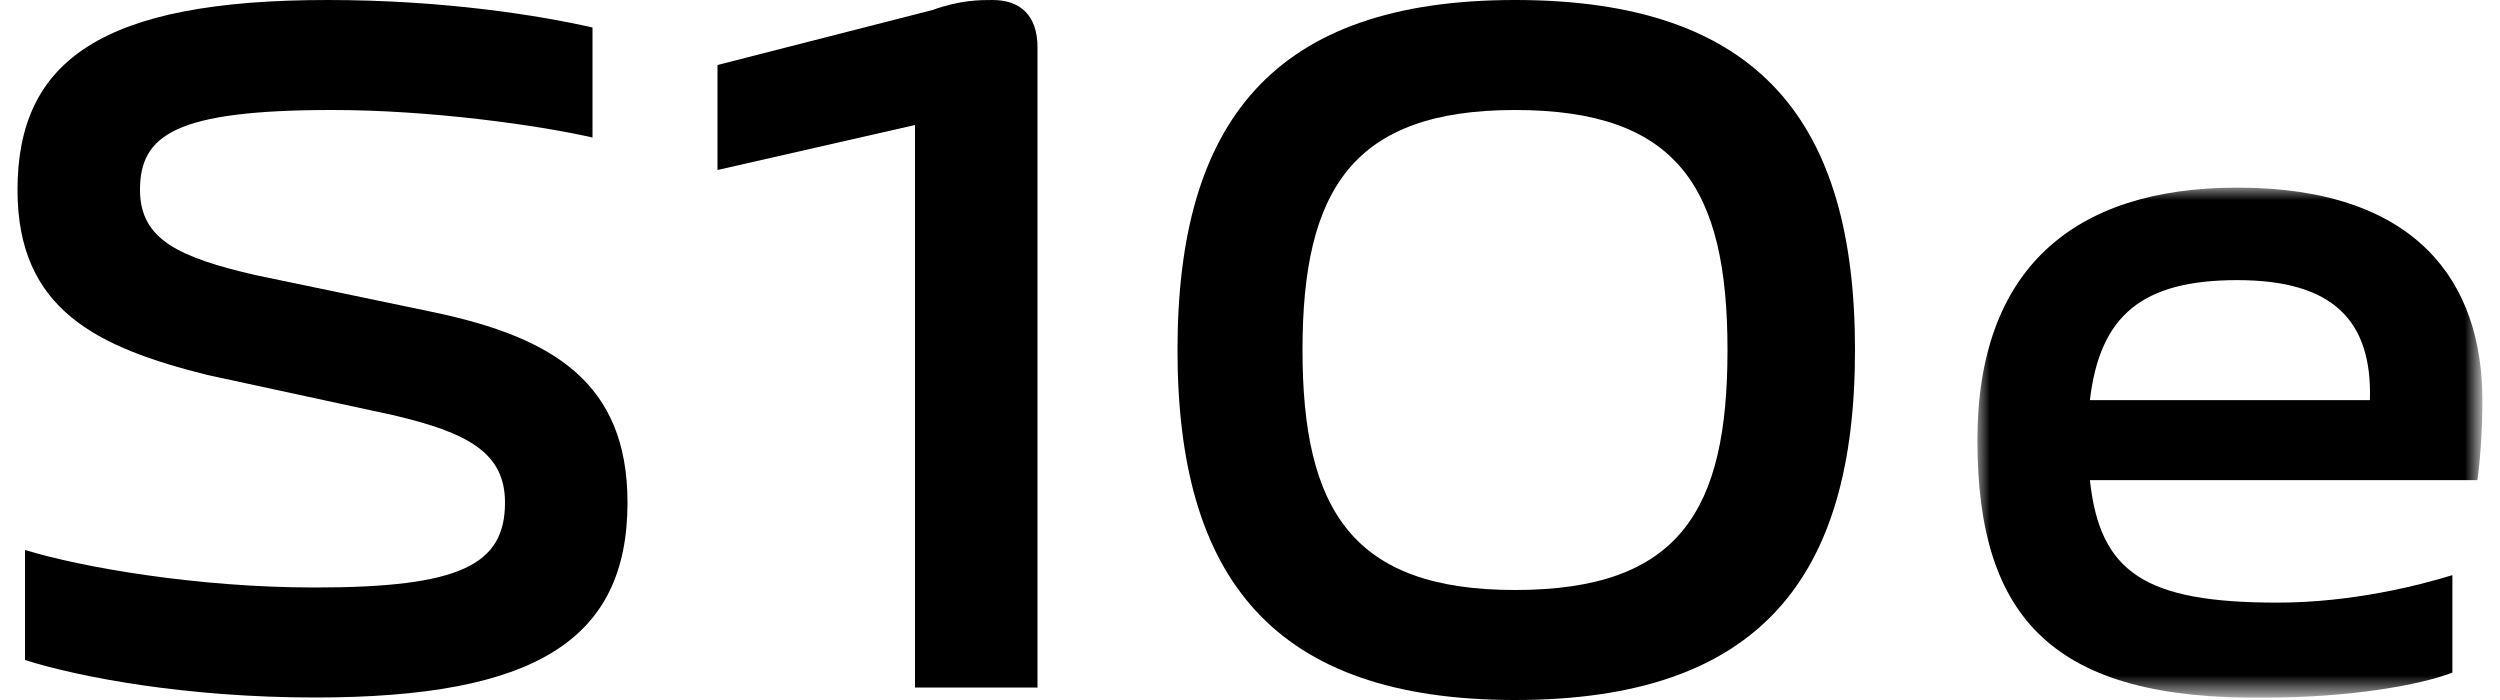 <?xml version="1.0" encoding="utf-8"?>
<!-- Generator: Adobe Illustrator 25.2.1, SVG Export Plug-In . SVG Version: 6.00 Build 0)  -->
<svg version="1.1" id="图层_1" xmlns="http://www.w3.org/2000/svg" xmlns:xlink="http://www.w3.org/1999/xlink" x="0px" y="0px"
	 viewBox="0 0 100 28" style="enable-background:new 0 0 100 28;" xml:space="preserve">
<style type="text/css">
	.st0{fill-rule:evenodd;clip-rule:evenodd;}
	.st1{filter:url(#Adobe_OpacityMaskFilter);}
	.st2{fill-rule:evenodd;clip-rule:evenodd;fill:#FFFFFF;}
	.st3{mask:url(#mask-2_1_);fill-rule:evenodd;clip-rule:evenodd;}
</style>
<g id="页面-1">
	<g id="机型图片-黑" transform="translate(-176, -178)">
		<g transform="translate(176, 178)">
			<path id="Fill-1" class="st0" d="M37.3,0.4C38.4,0,39.2,0,39.7,0c1.1,0,1.8,0.6,1.8,1.9v25.6h-4.9V5l-7.9,1.8V2.6L37.3,0.4z"/>
			<path id="Fill-3" class="st0" d="M69.1,14c0-6.5-2-9.6-8.5-9.6c-6.5,0-8.5,3.2-8.5,9.6c0,6.4,2,9.6,8.5,9.6
				C67.2,23.6,69.1,20.4,69.1,14 M47.1,14c0-9.1,3.8-14,13.5-14c9.8,0,13.6,4.9,13.6,14c0,9.1-3.8,14-13.6,14
				C50.9,28,47.1,23.1,47.1,14"/>
			<path id="Fill-5" class="st0" d="M12.6,27.9c8.8,0,12.5-2.3,12.5-7.8c0-4.8-3-6.6-7.7-7.6l-7.2-1.5c-3-0.7-4.6-1.4-4.6-3.4
				c0-2.2,1.4-3.2,7.7-3.2c3.9,0,8.2,0.6,10.4,1.1V1.1C21.5,0.6,17.7,0,13.1,0C4.1,0,0.7,2.4,0.7,7.6c0,4.8,3.2,6.3,7.6,7.4l7.4,1.6
				c3,0.7,4.5,1.5,4.5,3.5c0,2.5-1.8,3.4-7.6,3.4C7.9,23.5,3.3,22.7,1,22v4.4C3.2,27.1,7.5,27.9,12.6,27.9"/>
			<g id="编组" transform="translate(75.096, 7.205)">
				<g id="Clip-8">
				</g>
				<defs>
					<filter id="Adobe_OpacityMaskFilter" filterUnits="userSpaceOnUse" x="4" y="0.3" width="20.2" height="20.5">
						<feColorMatrix  type="matrix" values="1 0 0 0 0  0 1 0 0 0  0 0 1 0 0  0 0 0 1 0"/>
					</filter>
				</defs>
				<mask maskUnits="userSpaceOnUse" x="4" y="0.3" width="20.2" height="20.5" id="mask-2_1_">
					<g class="st1">
						<polygon id="path-1_1_" class="st2" points="4,0.3 24.2,0.3 24.2,20.8 4,20.8 						"/>
					</g>
				</mask>
				<path id="Fill-7" class="st3" d="M19.7,8.8C19.8,5.6,18.2,4,14.4,4c-3.8,0-5.5,1.4-5.9,4.8H19.7z M24,12H8.5
					c0.4,3.7,2.2,4.9,7.5,4.9c3,0,5.7-0.7,7-1.1v3.9c-1.3,0.5-4.1,1-7.5,1C7.1,20.8,4,17.6,4,10.4C4,3.6,7.8,0.3,14.4,0.3
					c7.2,0,9.8,3.8,9.8,8.5C24.2,10.1,24.1,11.3,24,12L24,12z"/>
			</g>
		</g>
	</g>
</g>
</svg>
